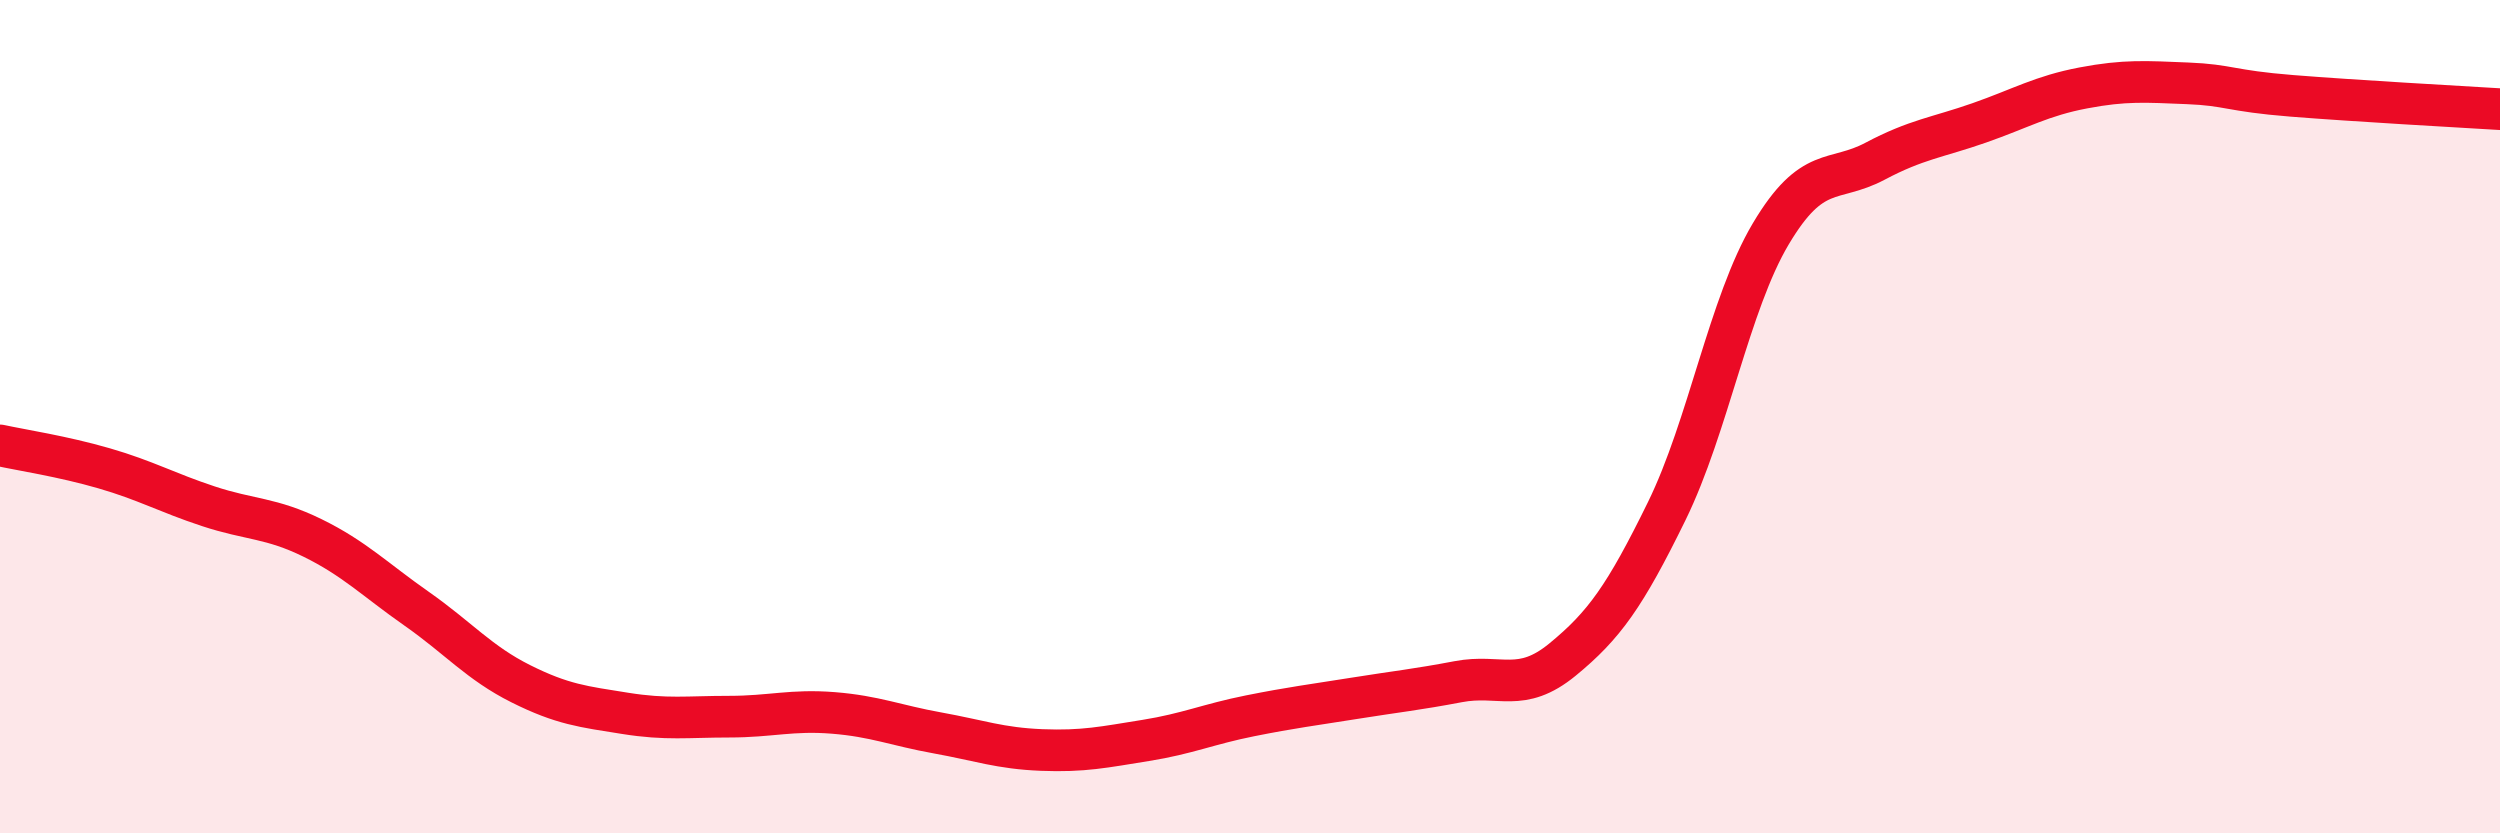 
    <svg width="60" height="20" viewBox="0 0 60 20" xmlns="http://www.w3.org/2000/svg">
      <path
        d="M 0,10.69 C 0.5,10.8 1.5,10.95 2.5,11.24 C 3.5,11.53 4,11.82 5,12.15 C 6,12.48 6.5,12.42 7.5,12.91 C 8.5,13.4 9,13.91 10,14.61 C 11,15.31 11.5,15.91 12.5,16.41 C 13.5,16.91 14,16.96 15,17.12 C 16,17.28 16.5,17.2 17.5,17.2 C 18.5,17.2 19,17.03 20,17.11 C 21,17.19 21.5,17.41 22.5,17.59 C 23.5,17.77 24,17.96 25,18 C 26,18.04 26.5,17.93 27.5,17.77 C 28.5,17.61 29,17.38 30,17.18 C 31,16.98 31.5,16.92 32.5,16.76 C 33.5,16.6 34,16.55 35,16.36 C 36,16.17 36.5,16.65 37.5,15.83 C 38.5,15.01 39,14.31 40,12.27 C 41,10.23 41.5,7.29 42.5,5.61 C 43.5,3.93 44,4.4 45,3.87 C 46,3.34 46.5,3.3 47.5,2.95 C 48.5,2.6 49,2.3 50,2.11 C 51,1.92 51.5,1.96 52.5,2 C 53.5,2.04 53.5,2.18 55,2.3 C 56.5,2.42 59,2.56 60,2.62L60 20L0 20Z"
        fill="#EB0A25"
        opacity="0.1"
        stroke-linecap="round"
        stroke-linejoin="round"
      />
      <path
        d="M 0,10.69 C 0.5,10.8 1.5,10.95 2.5,11.24 C 3.5,11.53 4,11.82 5,12.15 C 6,12.48 6.5,12.42 7.5,12.91 C 8.5,13.4 9,13.91 10,14.61 C 11,15.31 11.5,15.91 12.5,16.41 C 13.5,16.91 14,16.96 15,17.12 C 16,17.28 16.5,17.2 17.5,17.2 C 18.5,17.2 19,17.03 20,17.11 C 21,17.19 21.5,17.41 22.5,17.59 C 23.5,17.77 24,17.96 25,18 C 26,18.04 26.5,17.93 27.5,17.77 C 28.5,17.61 29,17.38 30,17.18 C 31,16.98 31.5,16.92 32.5,16.76 C 33.5,16.6 34,16.55 35,16.36 C 36,16.17 36.5,16.65 37.5,15.83 C 38.5,15.01 39,14.31 40,12.27 C 41,10.23 41.5,7.29 42.5,5.61 C 43.5,3.93 44,4.4 45,3.87 C 46,3.34 46.5,3.3 47.5,2.95 C 48.5,2.6 49,2.3 50,2.11 C 51,1.92 51.5,1.96 52.5,2 C 53.5,2.04 53.5,2.18 55,2.3 C 56.5,2.42 59,2.56 60,2.62"
        stroke="#EB0A25"
        stroke-width="1"
        fill="none"
        stroke-linecap="round"
        stroke-linejoin="round"
      />
    </svg>
  